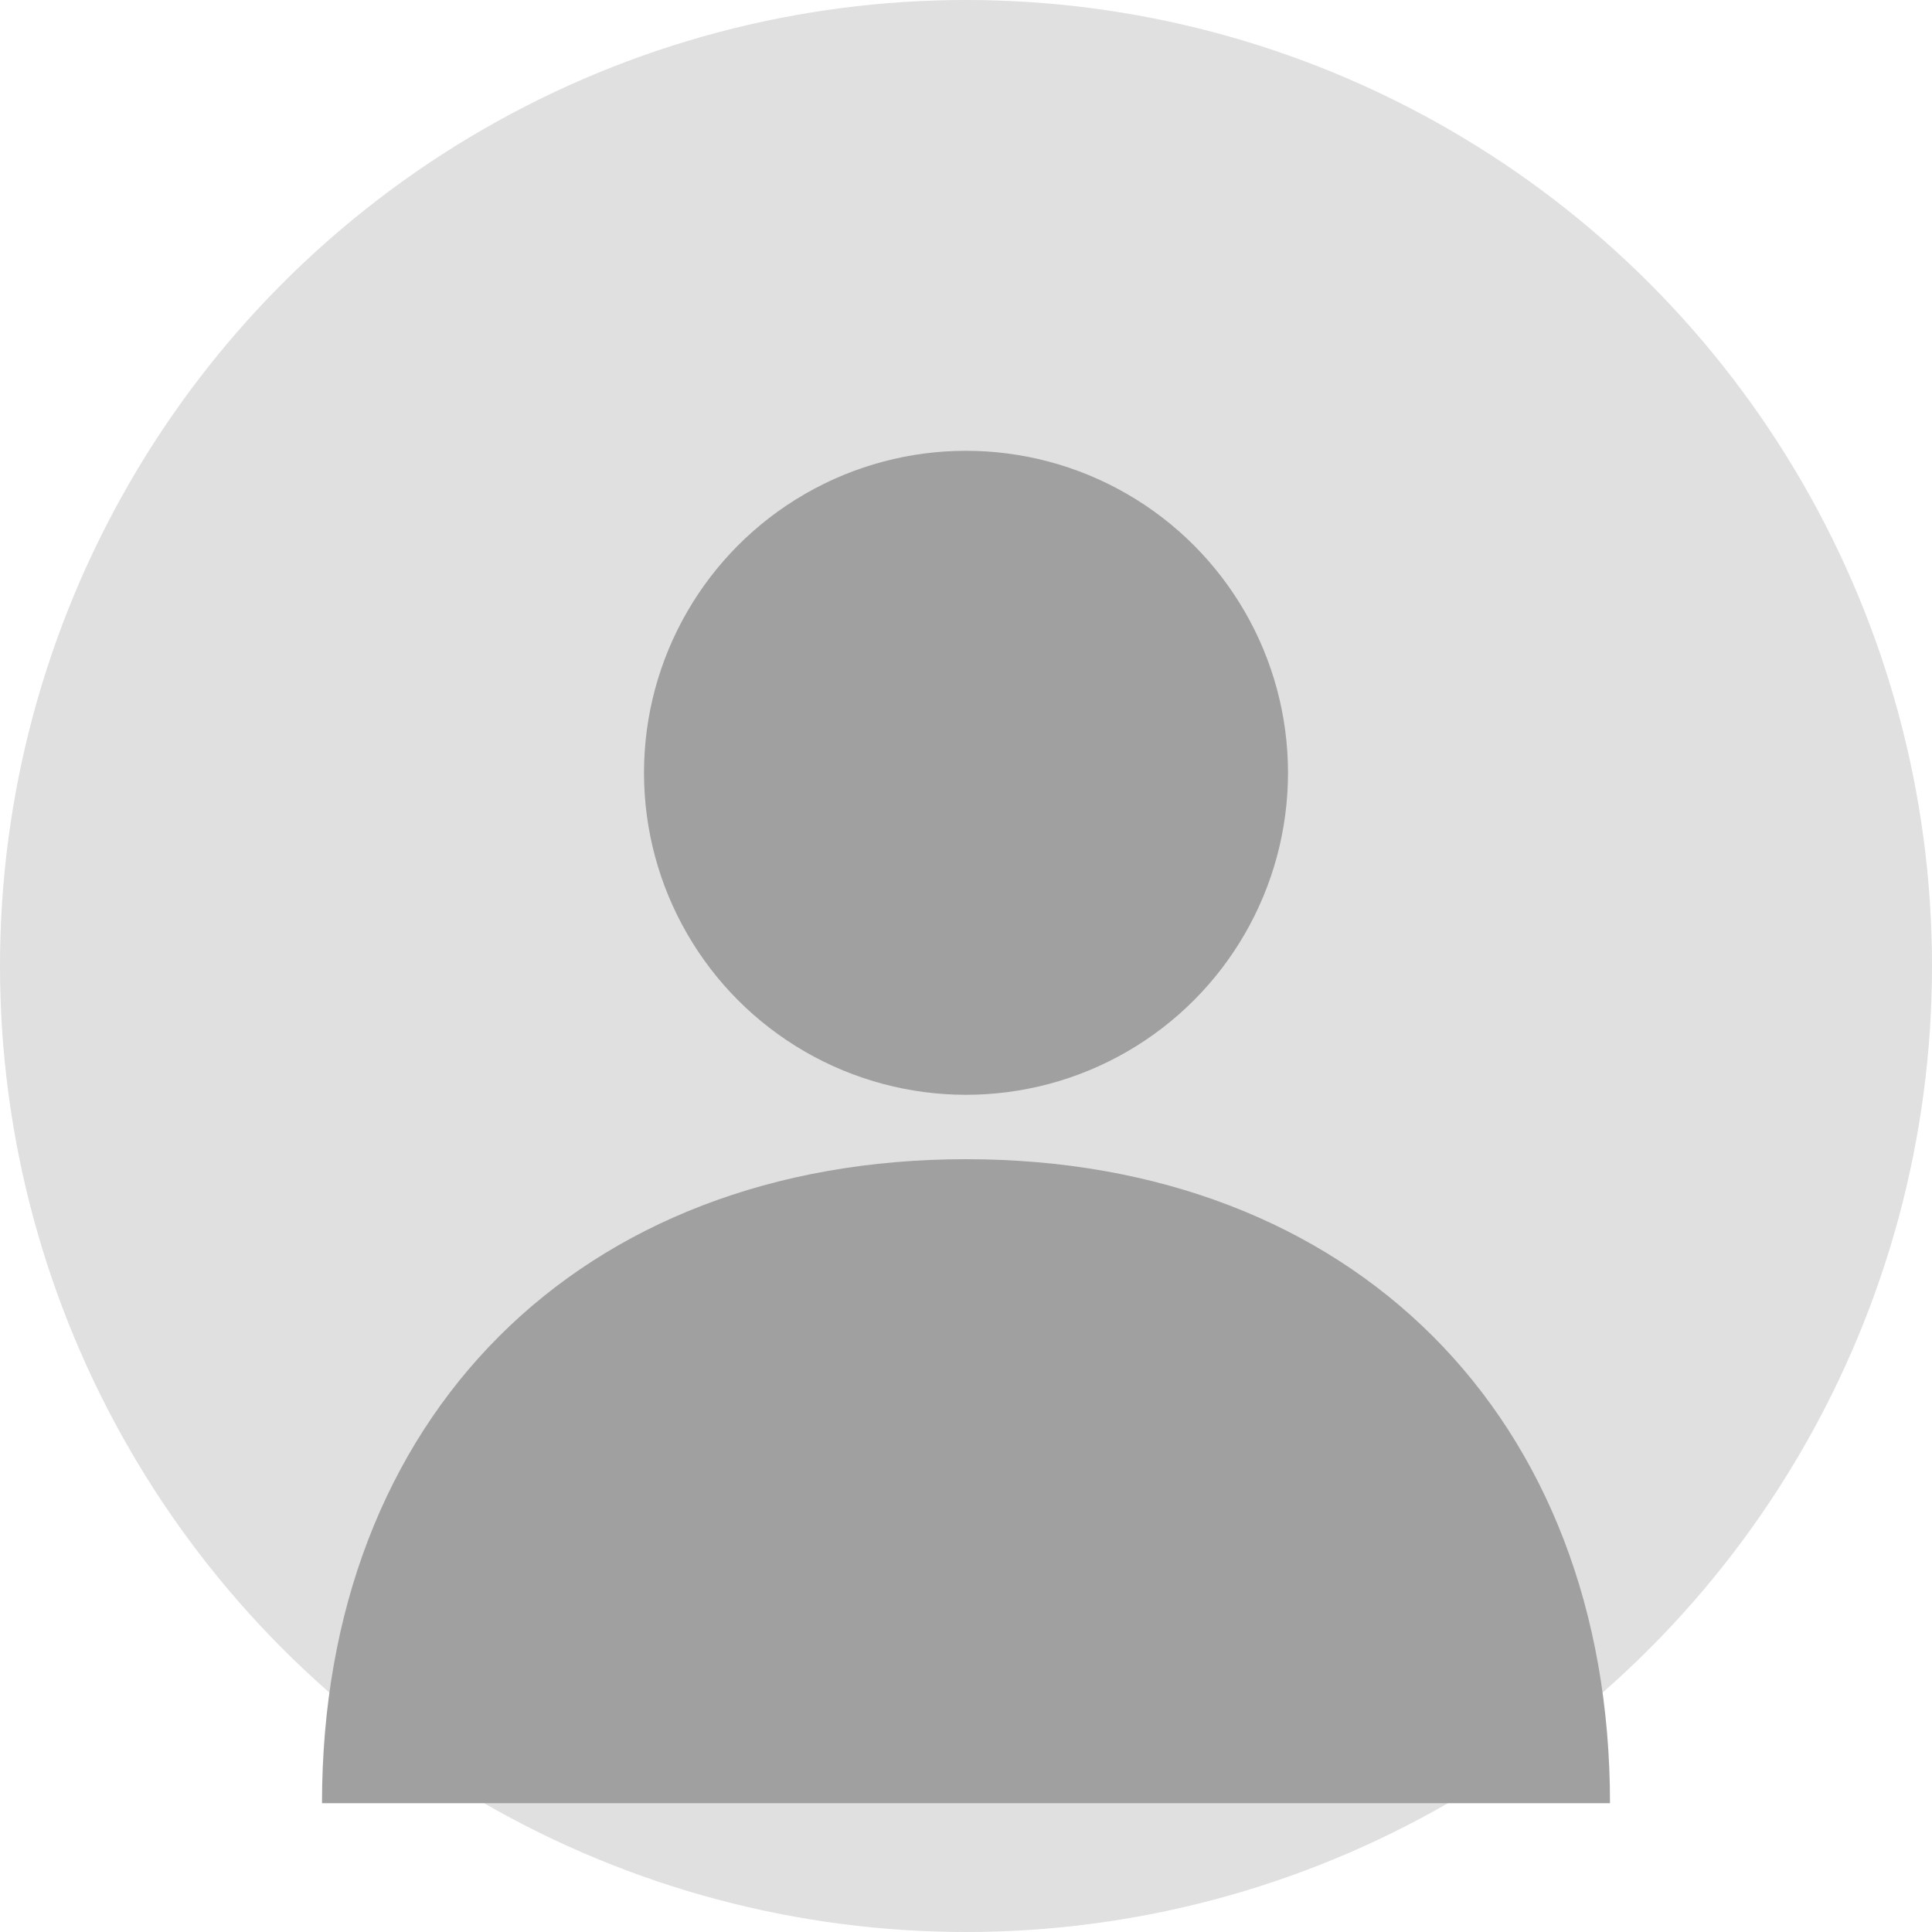 <svg xmlns="http://www.w3.org/2000/svg" width="150" height="150" viewBox="0 0 150 150"><circle cx="75" cy="75" r="75" fill="#e0e0e0"/><circle cx="75" cy="60" r="25" fill="#a0a0a0"/><path d="M75,90 C45,90 25,110 25,140 L125,140 C125,110 105,90 75,90z" fill="#a0a0a0"/></svg>
